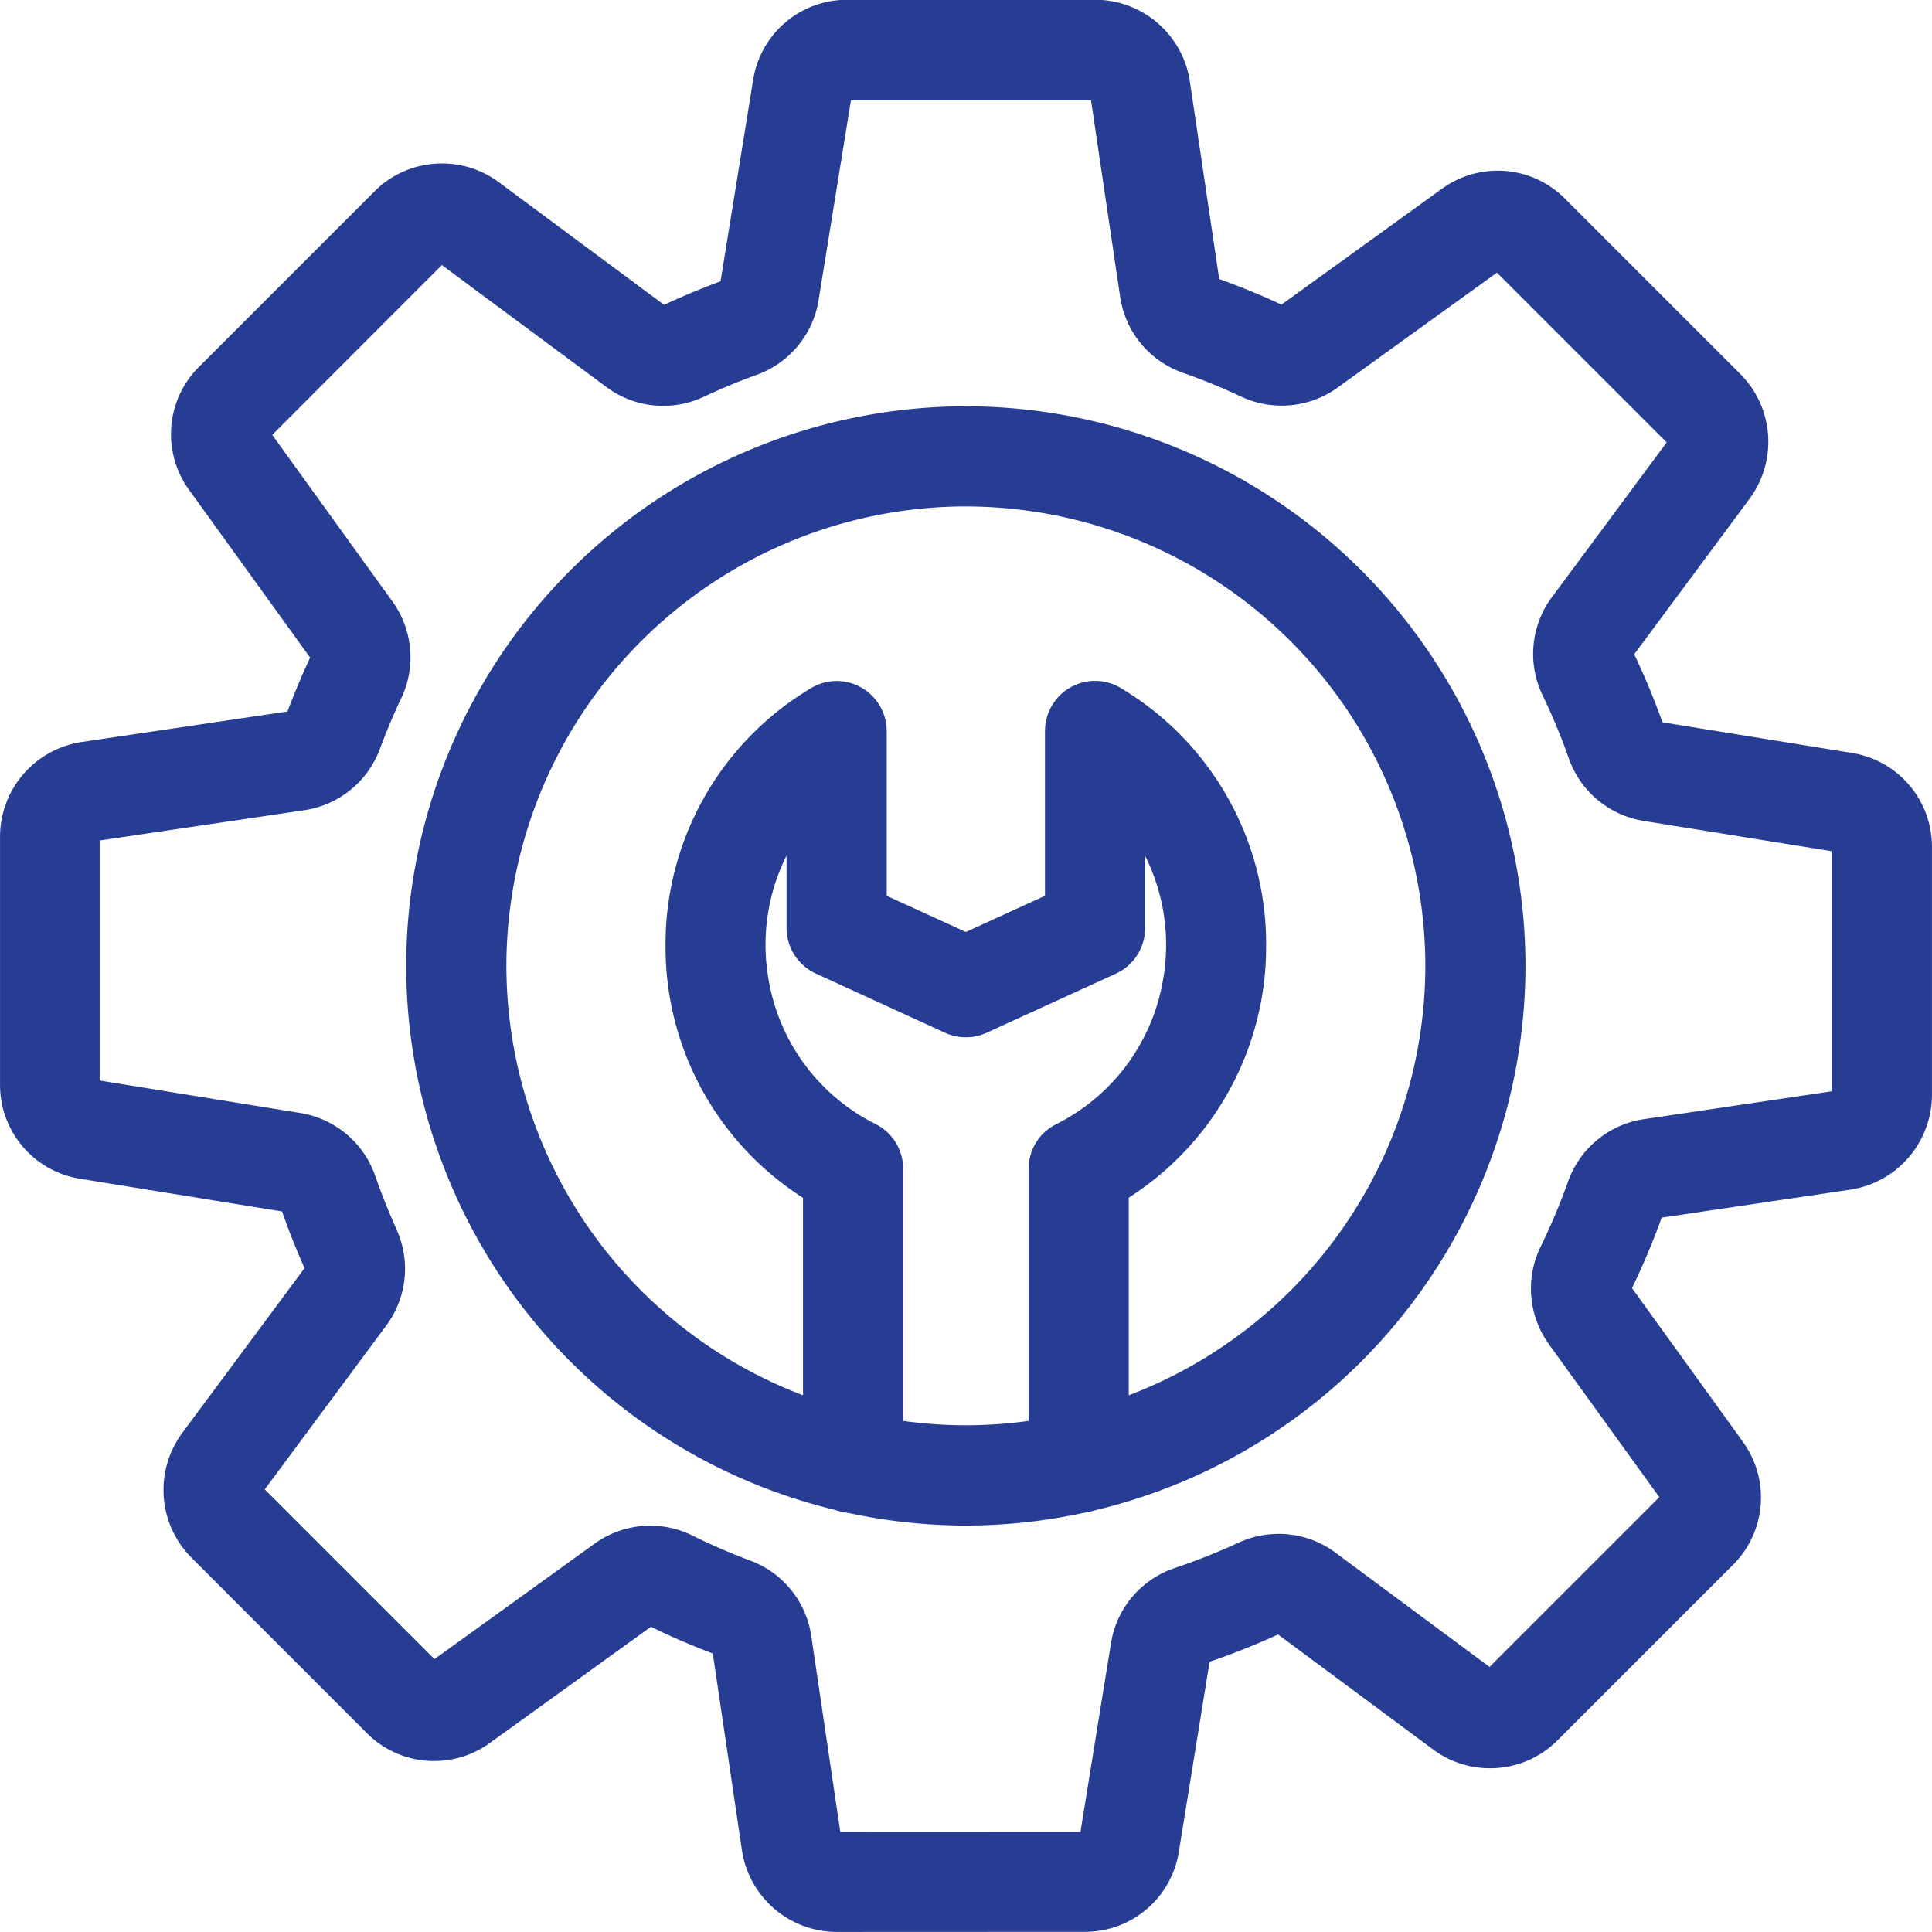 <svg id="servis" xmlns="http://www.w3.org/2000/svg" width="57.347" height="57.347" viewBox="0 0 57.347 57.347">
  <path id="Path_44" data-name="Path 44" d="M385.448-94.757a2.849,2.849,0,0,1-2.8-2.415l-.866-5.849c-.625-.237-1.24-.5-1.836-.794l-4.779,3.447a2.818,2.818,0,0,1-1.657.538,2.814,2.814,0,0,1-2-.832l-5.21-5.211a2.848,2.848,0,0,1-.272-3.687l3.636-4.9c-.244-.544-.468-1.111-.669-1.683l-5.994-.97a2.819,2.819,0,0,1-2.376-2.793v-7.37a2.846,2.846,0,0,1,2.415-2.8l6.116-.907c.2-.526.423-1.065.673-1.6l-3.591-4.975a2.817,2.817,0,0,1,.294-3.656l5.211-5.211a2.813,2.813,0,0,1,2-.824,2.808,2.808,0,0,1,1.683.552l4.91,3.644c.553-.257,1.116-.491,1.676-.7l.967-5.977a2.819,2.819,0,0,1,2.793-2.379h7.369a2.846,2.846,0,0,1,2.8,2.415l.872,5.875c.613.219,1.234.473,1.849.759l4.76-3.437a2.814,2.814,0,0,1,1.657-.539,2.814,2.814,0,0,1,2,.833l5.211,5.211a2.848,2.848,0,0,1,.271,3.687l-3.429,4.624a21.78,21.78,0,0,1,.839,2.019l5.619.909a2.818,2.818,0,0,1,2.38,2.792v7.37a2.85,2.85,0,0,1-2.416,2.8l-5.607.832a21.685,21.685,0,0,1-.881,2.091l3.29,4.56a2.819,2.819,0,0,1-.294,3.657l-5.211,5.211a2.813,2.813,0,0,1-2,.824,2.806,2.806,0,0,1-1.683-.553l-4.607-3.417a21.357,21.357,0,0,1-2.033.809l-.912,5.637a2.818,2.818,0,0,1-2.792,2.38Zm7.247-2.969.907-5.608a2.822,2.822,0,0,1,1.9-2.227,19.172,19.172,0,0,0,1.881-.748,2.827,2.827,0,0,1,1.195-.263,2.8,2.8,0,0,1,1.685.556l4.575,3.393,5.039-5.039L406.6-112.2a2.83,2.83,0,0,1-.244-2.9,18.71,18.71,0,0,0,.81-1.925,2.826,2.826,0,0,1,2.253-1.857l5.572-.827v-7.127l-5.584-.9a2.832,2.832,0,0,1-2.219-1.86,18.364,18.364,0,0,0-.773-1.863,2.828,2.828,0,0,1,.275-2.92l3.406-4.591-5.039-5.039-4.728,3.411a2.825,2.825,0,0,1-1.661.536,2.812,2.812,0,0,1-1.2-.265,18.036,18.036,0,0,0-1.74-.712,2.824,2.824,0,0,1-1.855-2.252l-.865-5.837h-7.125l-.962,5.941a2.831,2.831,0,0,1-1.834,2.21c-.526.19-1.054.409-1.569.651a2.818,2.818,0,0,1-1.208.27,2.814,2.814,0,0,1-1.686-.557l-4.883-3.621-5.036,5.041,3.569,4.945a2.834,2.834,0,0,1,.26,2.873c-.231.484-.443.989-.633,1.5a2.833,2.833,0,0,1-2.241,1.822l-6.078.9v7.124l5.959.964a2.833,2.833,0,0,1,2.223,1.872c.184.533.4,1.063.628,1.579a2.827,2.827,0,0,1-.3,2.855l-3.609,4.866,5.038,5.038,4.749-3.425a2.837,2.837,0,0,1,1.658-.536,2.825,2.825,0,0,1,1.247.292,18.58,18.58,0,0,0,1.73.749,2.821,2.821,0,0,1,1.8,2.234l.861,5.812Z" transform="translate(-360.624 152.102)" fill="#273d94" fill-rule="evenodd"/>
  <path id="Path_45" data-name="Path 45" d="M387.328-108.786a16.63,16.63,0,0,1-16.612-16.61,16.631,16.631,0,0,1,16.612-16.612A16.63,16.63,0,0,1,403.939-125.4,16.63,16.63,0,0,1,387.328-108.786Zm0-30.25A13.654,13.654,0,0,0,373.69-125.4a13.654,13.654,0,0,0,13.638,13.638A13.654,13.654,0,0,0,400.967-125.4,13.654,13.654,0,0,0,387.328-139.035Z" transform="translate(-358.659 154.068)" fill="#273d94" fill-rule="evenodd"/>
  <path id="Path_46" data-name="Path 46" d="M382.725-110.485a1.488,1.488,0,0,1-1.486-1.486v-7.872a8.832,8.832,0,0,1-4.08-7.471,8.849,8.849,0,0,1,4.311-7.653,1.483,1.483,0,0,1,.767-.216,1.489,1.489,0,0,1,1.487,1.487v4.889l2.349,1.074,2.349-1.074V-133.7a1.49,1.49,0,0,1,1.489-1.487,1.49,1.49,0,0,1,.767.216,8.845,8.845,0,0,1,4.308,7.652,8.832,8.832,0,0,1-4.078,7.472v7.872a1.487,1.487,0,0,1-1.486,1.484,1.488,1.488,0,0,1-1.486-1.486V-120.7a1.477,1.477,0,0,1,.815-1.326,5.891,5.891,0,0,0,3.162-4.216,5.919,5.919,0,0,0-.519-3.753v2.147a1.49,1.49,0,0,1-.867,1.351l-3.835,1.754a1.468,1.468,0,0,1-.618.135,1.483,1.483,0,0,1-.62-.135L381.62-126.5a1.489,1.489,0,0,1-.869-1.351V-130a5.925,5.925,0,0,0-.52,3.753,5.892,5.892,0,0,0,3.165,4.216,1.484,1.484,0,0,1,.815,1.326v8.732A1.488,1.488,0,0,1,382.725-110.485Z" transform="translate(-357.404 155.397)" fill="#273d94" fill-rule="evenodd"/>
</svg>
